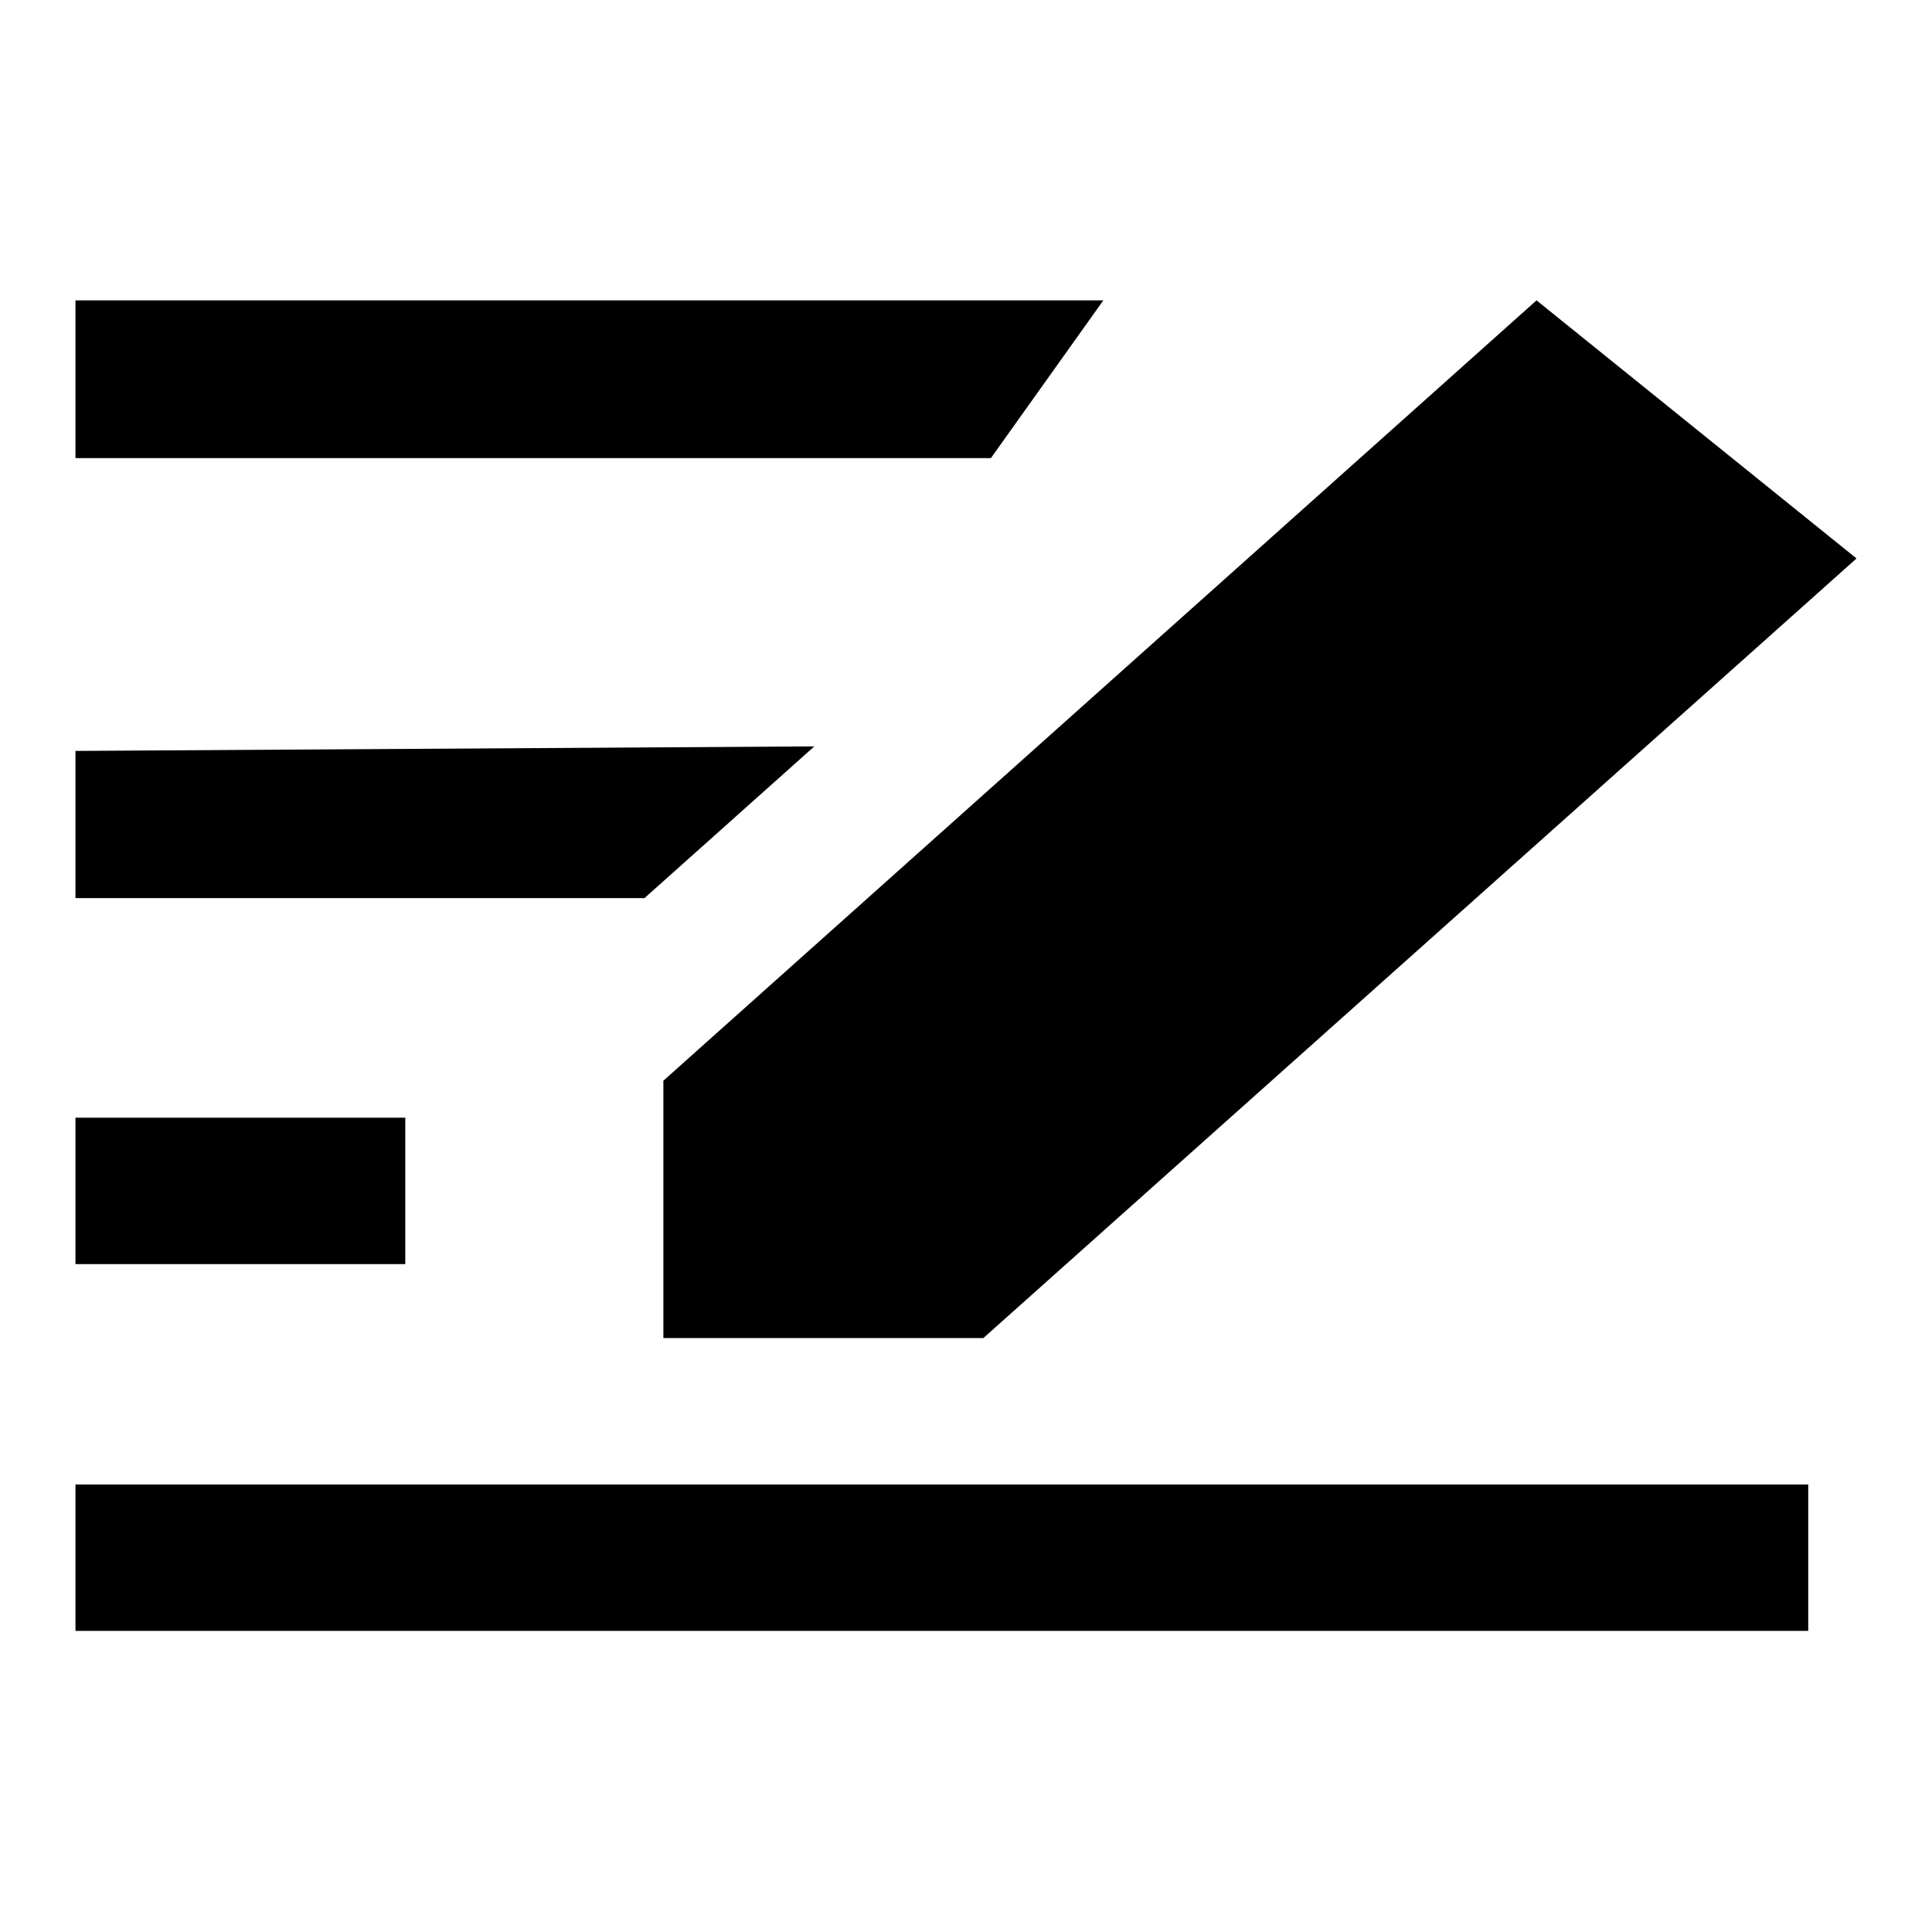 <?xml version="1.0" encoding="utf-8"?>
<!-- Svg Vector Icons : http://www.onlinewebfonts.com/icon -->
<!DOCTYPE svg PUBLIC "-//W3C//DTD SVG 1.1//EN" "http://www.w3.org/Graphics/SVG/1.1/DTD/svg11.dtd">
<svg version="1.1" xmlns="http://www.w3.org/2000/svg" xmlns:xlink="http://www.w3.org/1999/xlink" x="0px" y="0px" viewBox="0 0 256 256" enable-background="new 0 0 256 256" xml:space="preserve">
<g><g><path fill="#000000" d="M10,39.8v20.9h121.3l14.9-20.9H10z"/><path fill="#000000" d="M10,99.5V119h75.4l22.5-20.1L10,99.5z"/><path fill="#000000" d="M10,148.1h43.7v19.4H10V148.1z"/><path fill="#000000" d="M10,196.7h229.6v19.4H10V196.7L10,196.7z"/><path fill="#000000" d="M203.6,39.8L87.9,143.2v34.1h42.4L246,74L203.6,39.8z"/></g></g>
</svg>